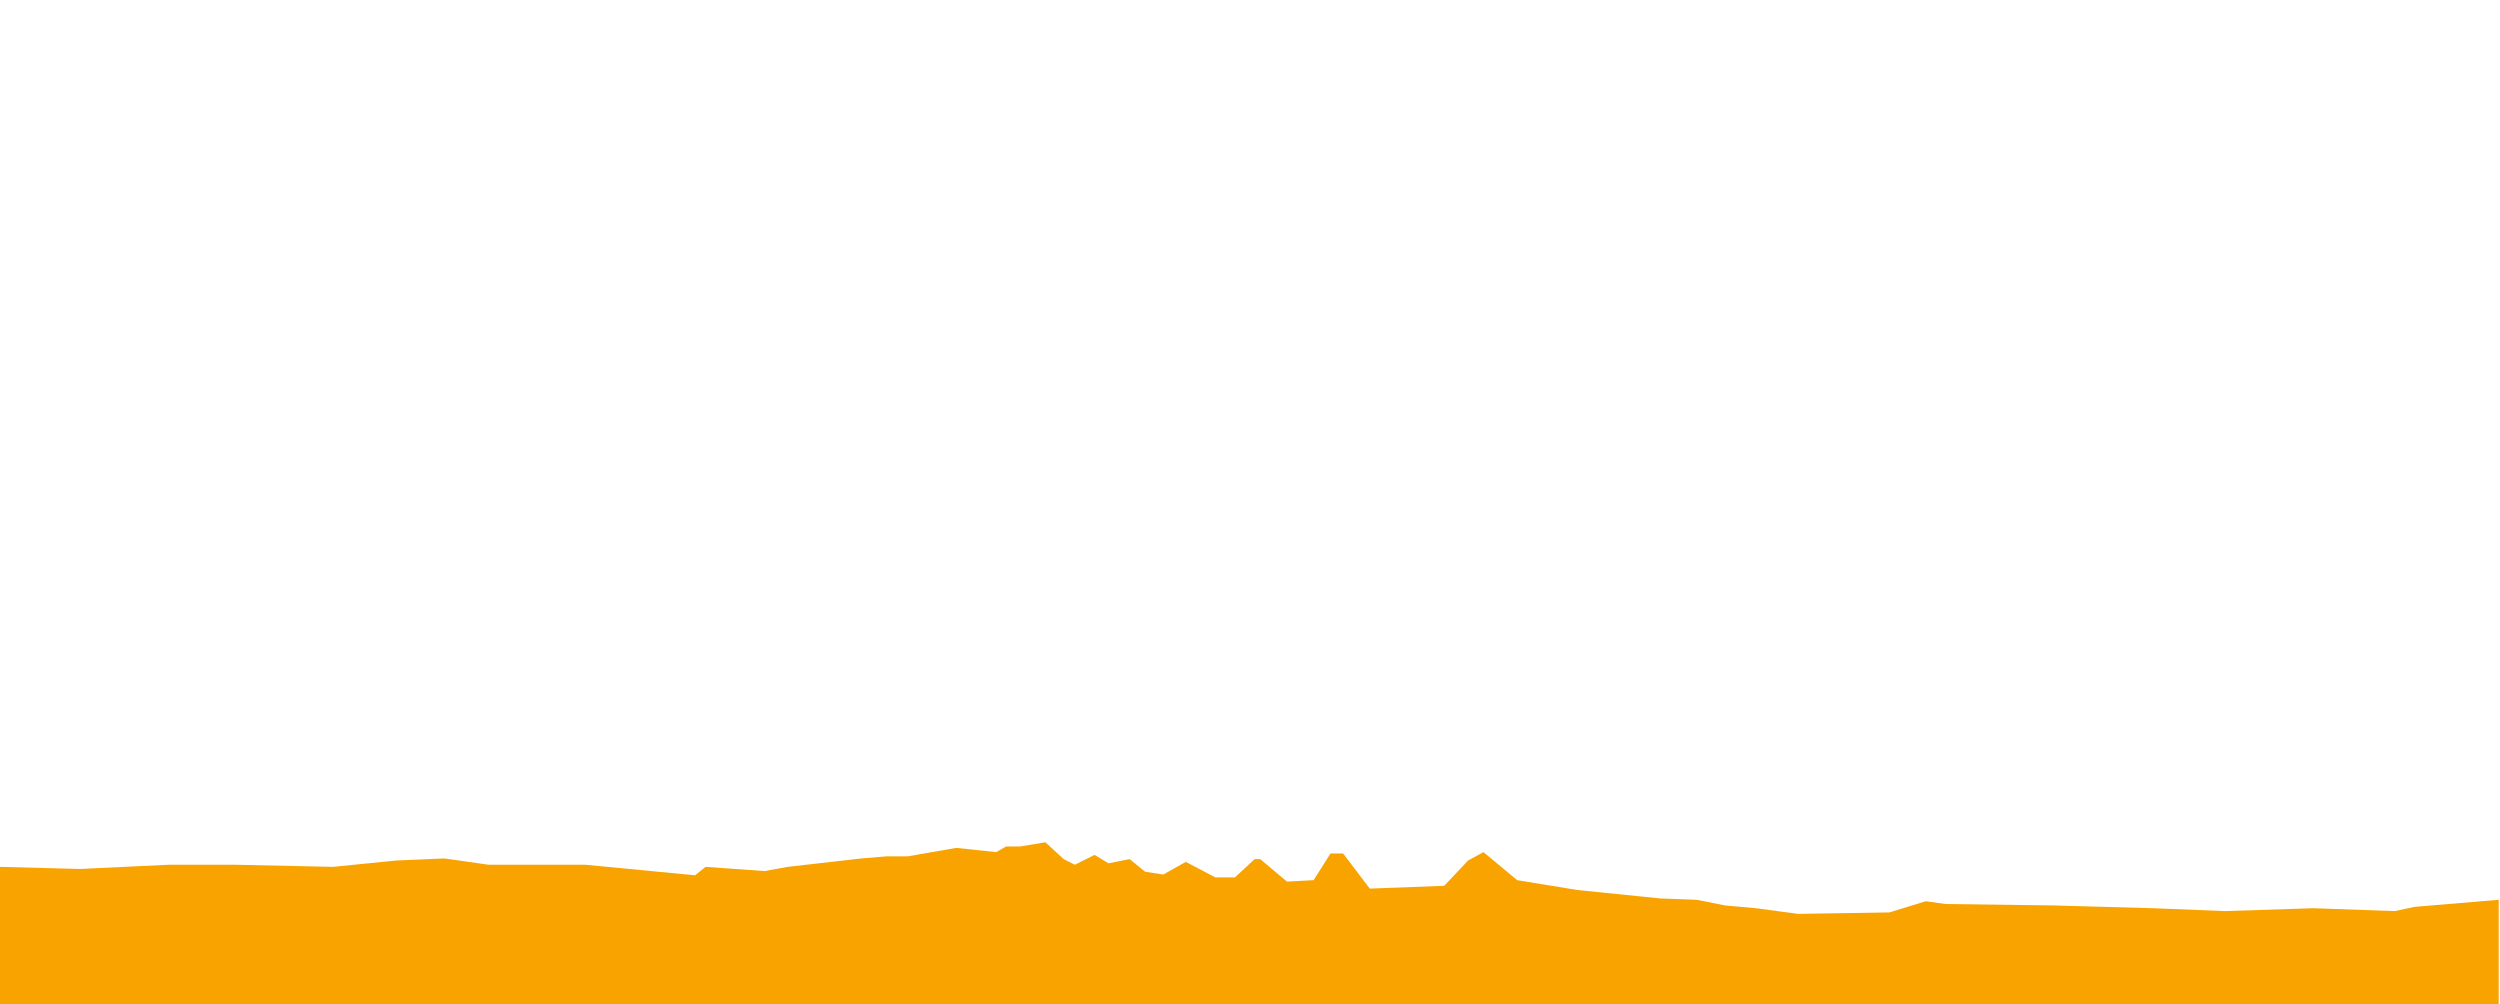<?xml version="1.0" encoding="utf-8"?>
<svg width="600px" height="241px" viewBox="0 0 600 241" version="1.1" xmlns="http://www.w3.org/2000/svg">
  <title>etapa_2</title>
  <g id="etapa_2" stroke="none" stroke-width="1" fill="none" fill-rule="evenodd" style="" transform="matrix(2.022, 0, 0, 2.022, 0, 202.141)">
    <polygon id="Path-Copy" fill="#F9A300" points="296.58 6.83 286.58 7.67 284.25 8.17 274.58 7.83 264.08 8.17 255.58 7.83 243.75 7.5 230.92 7.33 228.58 7 224.25 8.33 213.42 8.5 208.42 7.83 204.75 7.5 201.42 6.83 197.08 6.67 187.25 5.67 180.08 4.5 176.08 1.17 174.25 2.17 171.42 5.17 162.58 5.5 159.42 1.33 157.92 1.33 155.92 4.5 152.75 4.67 149.58 2 148.92 2 146.58 4.17 144.25 4.17 140.75 2.33 138.08 3.83 135.92 3.5 134.08 2 131.58 2.5 129.92 1.5 127.58 2.67 126.25 2 124.08 0 121.08 0.5 119.42 0.5 118.25 1.17 113.5 0.67 107.75 1.67 105.25 1.67 102.25 1.92 93.5 2.92 90.75 3.42 83.75 2.92 82.5 3.92 69.5 2.67 58 2.67 52.75 1.92 47 2.17 39.5 2.92 28 2.67 20 2.67 9.5 3.17 0 2.92 0 19.26 296.58 19.26 296.58 6.83"/>
  </g>
</svg>